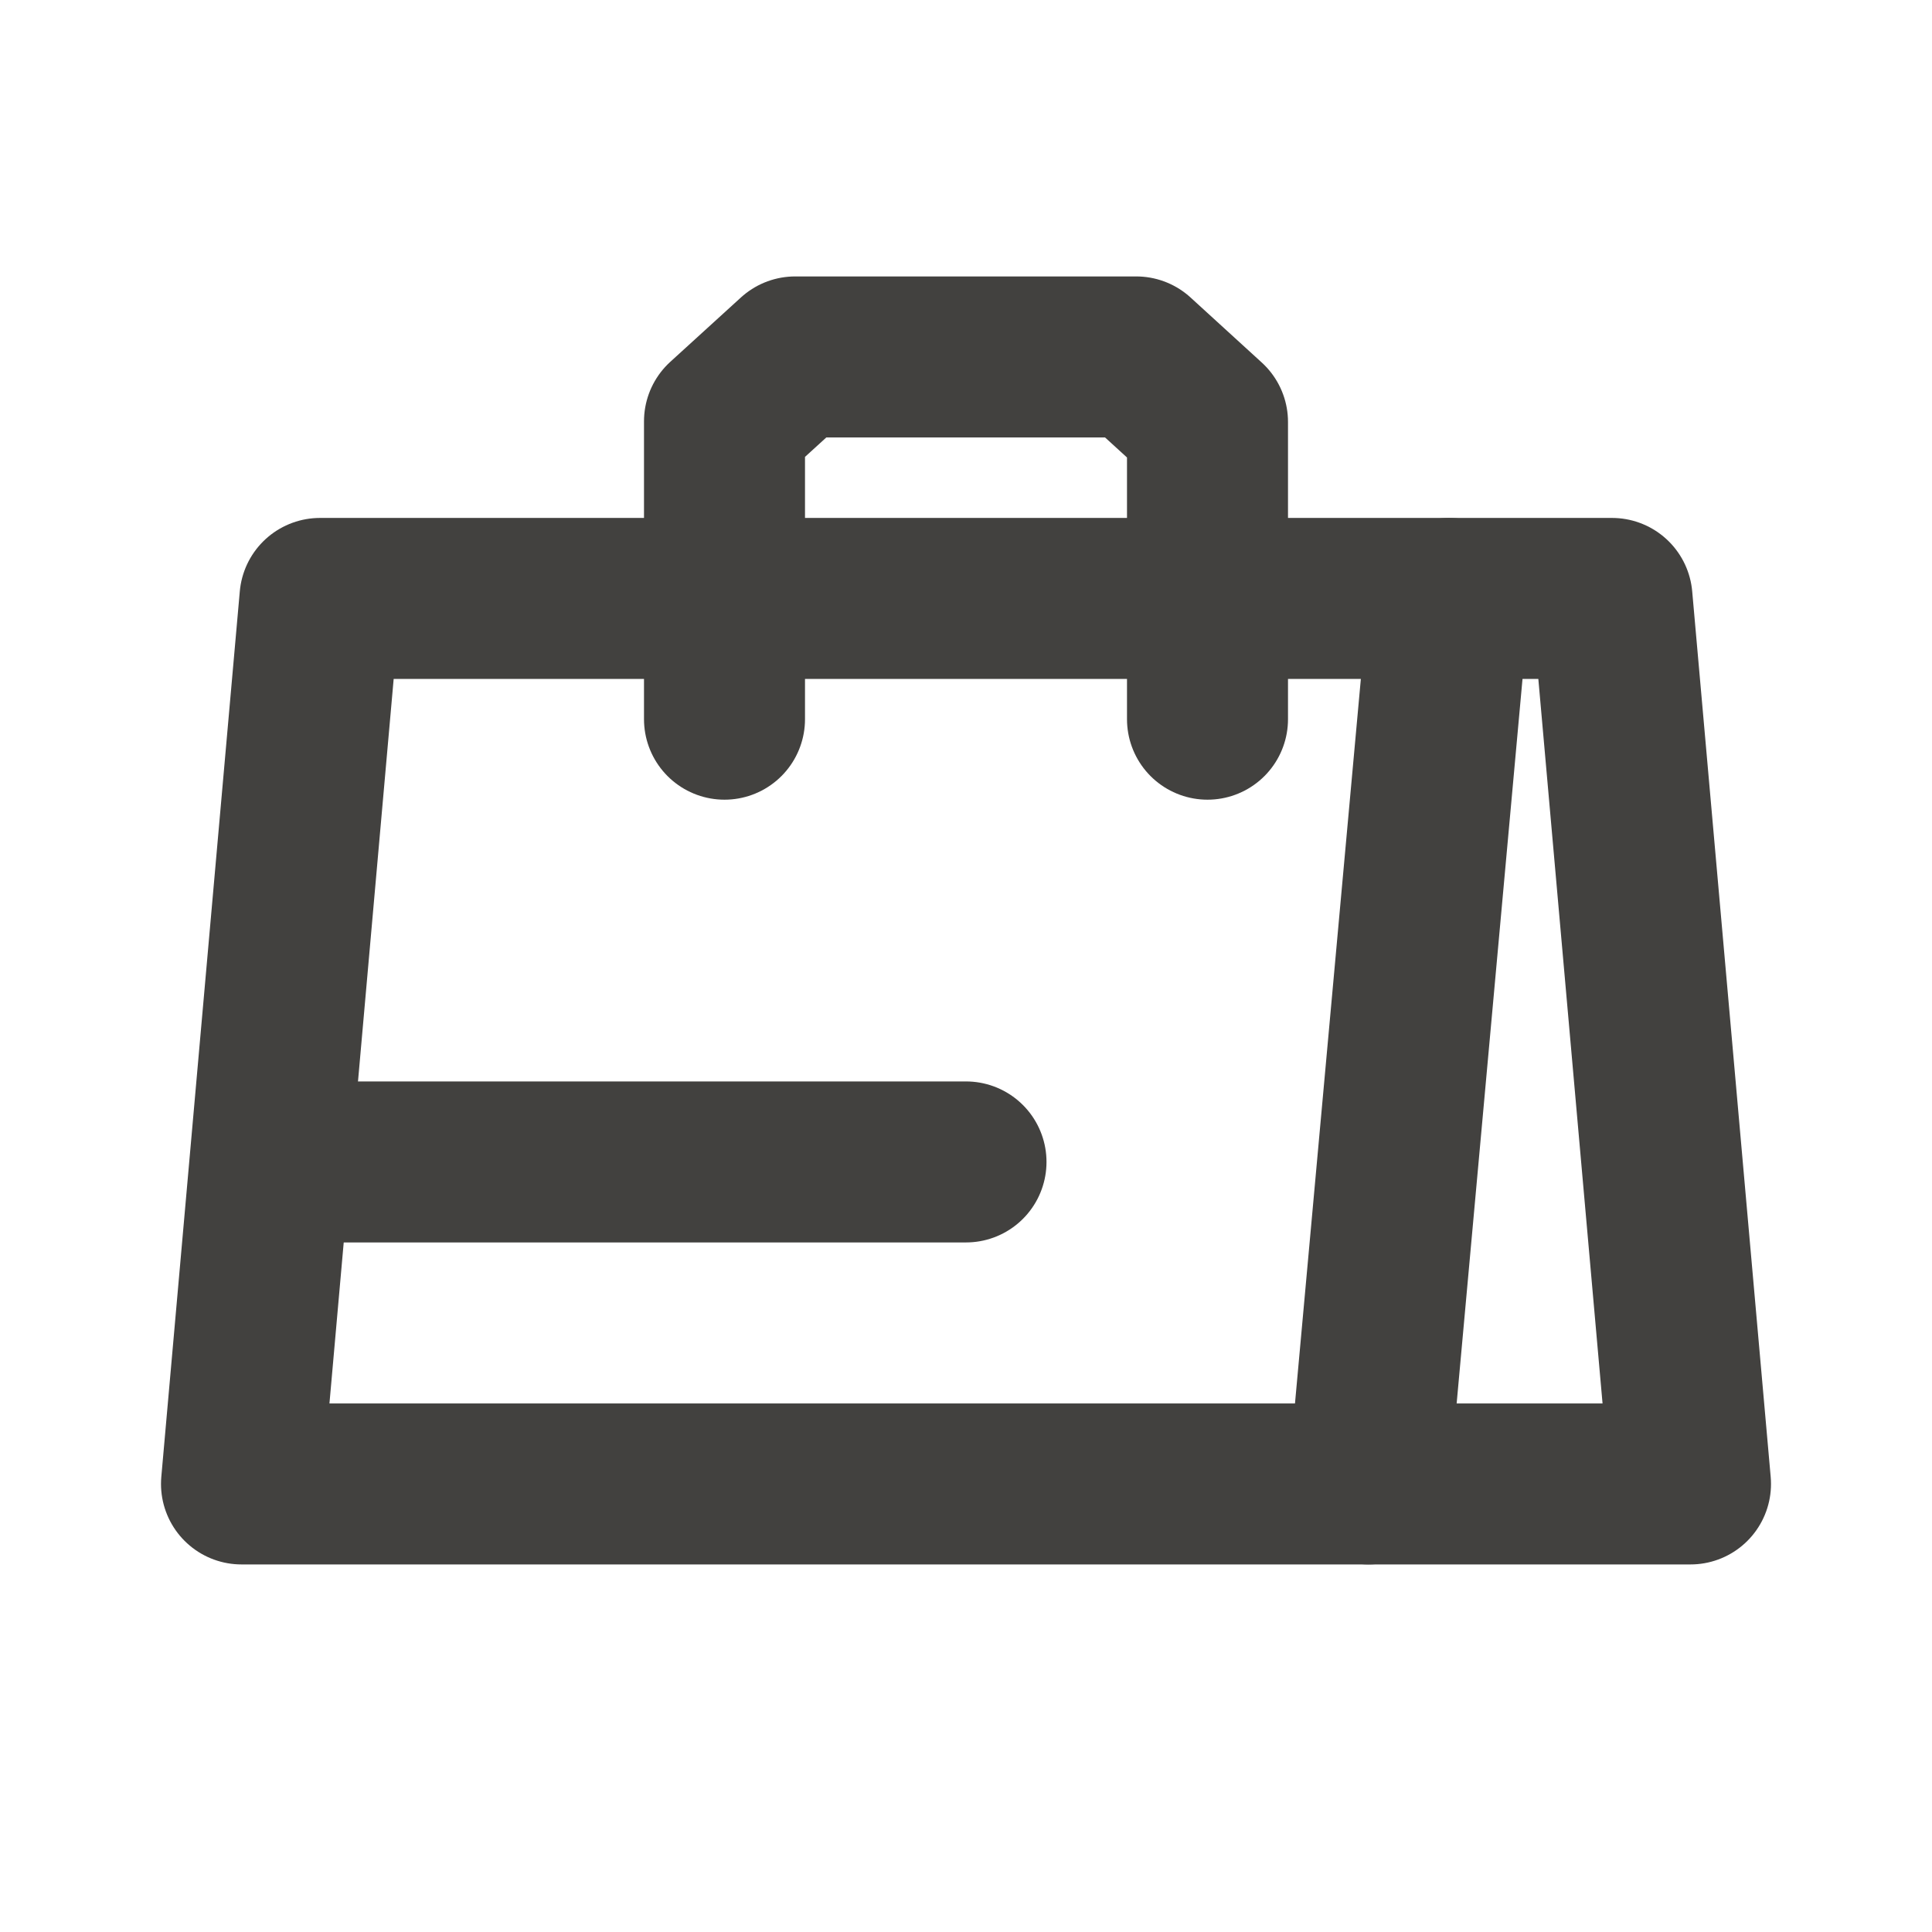 <svg width="24" height="24" viewBox="0 0 24 24" fill="none" xmlns="http://www.w3.org/2000/svg">
<path d="M21 18.434H3L3.975 7.434H20.025L21 18.434Z" stroke="#42413F" stroke-width="2" stroke-linecap="round" stroke-linejoin="round"/>
<path d="M4 14.434H12" stroke="#42413F" stroke-width="2" stroke-linecap="round" stroke-linejoin="round"/>
<path d="M18 7.434L17 18.434" stroke="#42413F" stroke-width="2" stroke-linecap="round" stroke-linejoin="round"/>
<path d="M9 8.934V5.234L9.878 4.434H14.115L15 5.242V8.934" stroke="#42413F" stroke-width="2" stroke-linecap="round" stroke-linejoin="round"/>
</svg>
